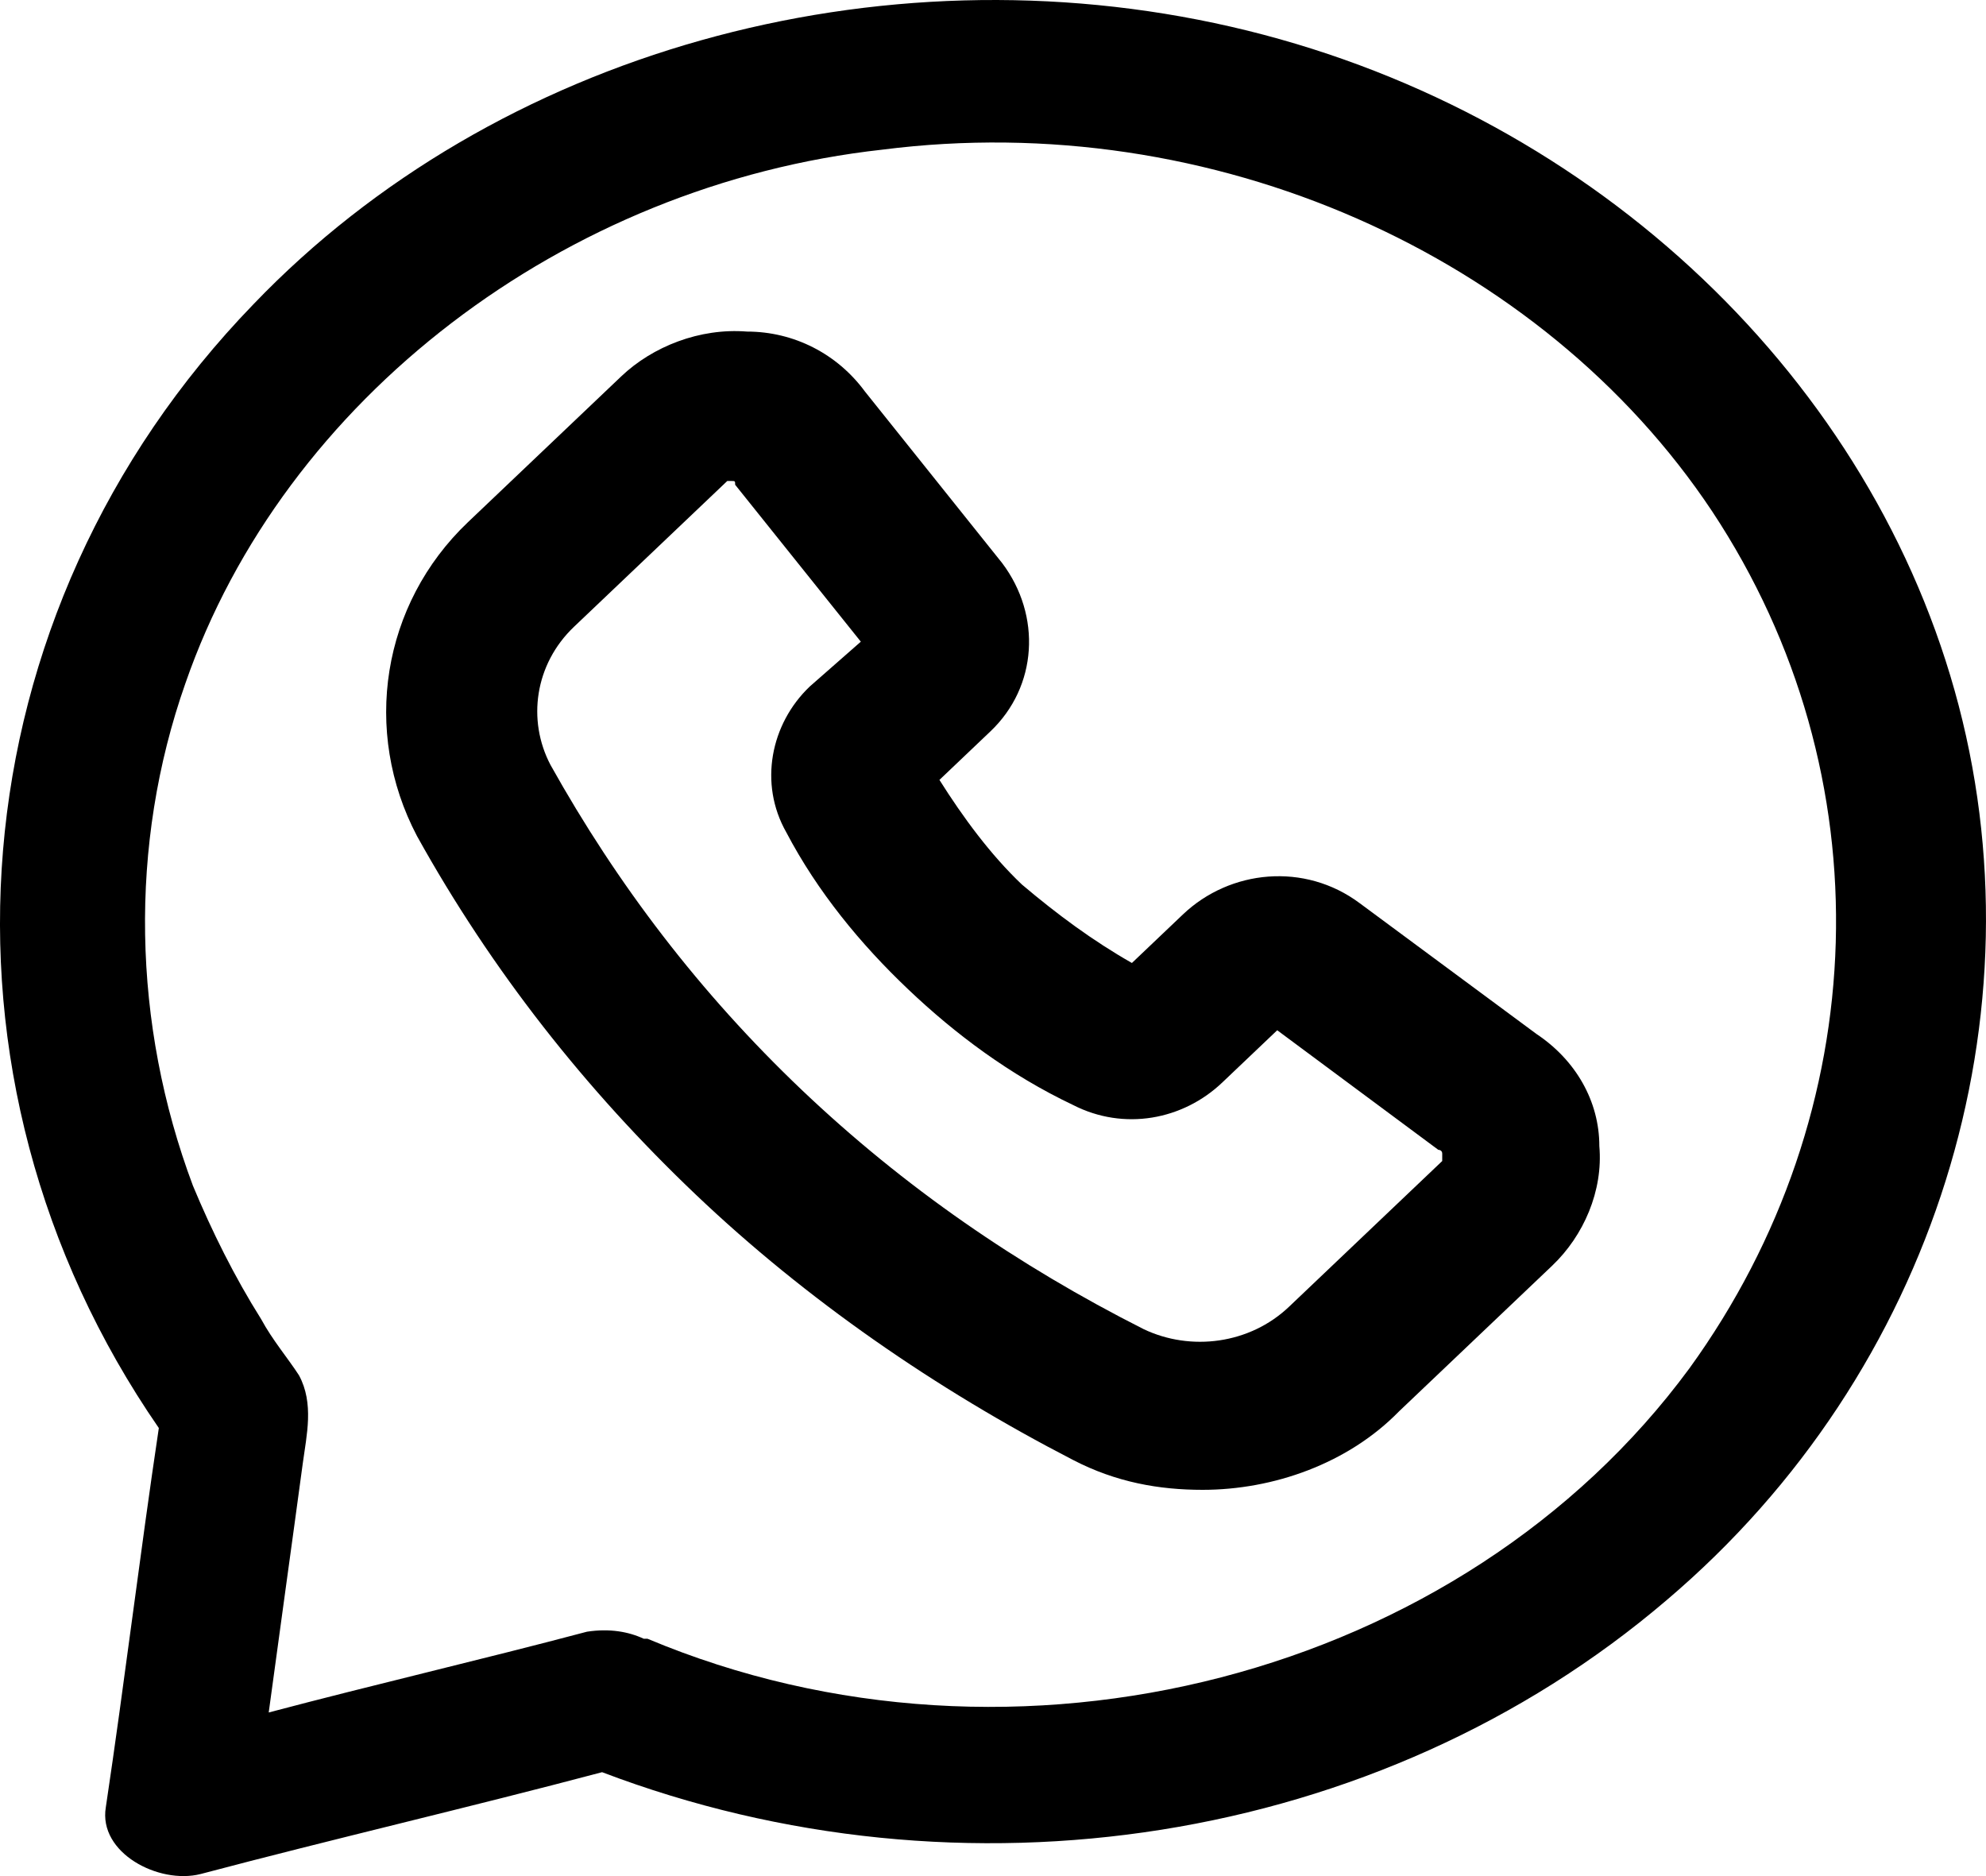 <svg width="36" height="34" viewBox="0 0 36 34" fill="none" xmlns="http://www.w3.org/2000/svg">
<path d="M35.431 12.514C33.783 6.658 28.701 1.948 22.314 0.484C15.928 -0.98 8.991 0.929 4.596 5.512C-0.829 11.113 -1.516 19.515 2.879 25.88C2.536 28.171 2.261 30.462 1.918 32.754C1.781 33.581 2.879 34.154 3.635 33.963C6.038 33.327 8.511 32.754 10.914 32.117C17.438 34.6 24.993 33.454 30.212 28.998C35.088 24.861 37.079 18.369 35.431 12.514ZM30.624 24.798C26.503 30.399 18.4 32.499 11.738 29.699C11.738 29.699 11.738 29.699 11.67 29.699C11.395 29.571 11.052 29.508 10.64 29.571C8.717 30.081 6.794 30.526 4.871 31.035C5.077 29.508 5.283 28.044 5.489 26.516C5.558 26.007 5.695 25.434 5.42 24.925C5.214 24.607 4.94 24.288 4.734 23.907C4.253 23.143 3.841 22.315 3.497 21.488C2.399 18.56 2.33 15.314 3.36 12.386C5.146 7.231 10.227 3.348 15.996 2.712C21.971 1.948 27.946 4.621 31.036 9.267C34.195 14.041 33.989 20.151 30.624 24.798Z" fill="black"/>
<path d="M27.852 18.739L24.648 16.369C23.651 15.624 22.298 15.759 21.443 16.572L20.518 17.452C19.805 17.046 19.165 16.572 18.524 16.03C17.954 15.489 17.456 14.811 17.029 14.134L17.954 13.254C18.809 12.441 18.88 11.155 18.168 10.207L15.676 7.092C15.177 6.415 14.394 6.009 13.54 6.009C12.685 5.941 11.831 6.279 11.261 6.821L8.484 9.462C6.917 10.952 6.561 13.254 7.558 15.15C8.911 17.588 10.62 19.755 12.614 21.651C14.607 23.547 16.957 25.172 19.45 26.458C20.233 26.865 21.016 27 21.799 27C23.081 27 24.434 26.526 25.36 25.578L28.137 22.937C28.706 22.395 29.062 21.583 28.991 20.77C28.991 19.958 28.564 19.213 27.852 18.739ZM26.143 21.041L23.366 23.682C22.654 24.359 21.586 24.495 20.731 24.088C18.453 22.937 16.388 21.515 14.536 19.755C12.685 17.994 11.19 16.03 9.979 13.863C9.552 13.051 9.694 12.035 10.406 11.358L13.183 8.717C13.183 8.717 13.183 8.717 13.255 8.717C13.326 8.717 13.326 8.717 13.326 8.785L15.604 11.629L14.679 12.441C13.967 13.119 13.753 14.202 14.252 15.082C14.821 16.166 15.604 17.114 16.459 17.926C17.313 18.739 18.31 19.484 19.45 20.025C20.375 20.499 21.443 20.296 22.155 19.619L23.152 18.671L26.072 20.838C26.072 20.838 26.143 20.838 26.143 20.906C26.143 20.973 26.143 21.041 26.143 21.041Z" fill="black"/>
</svg>
